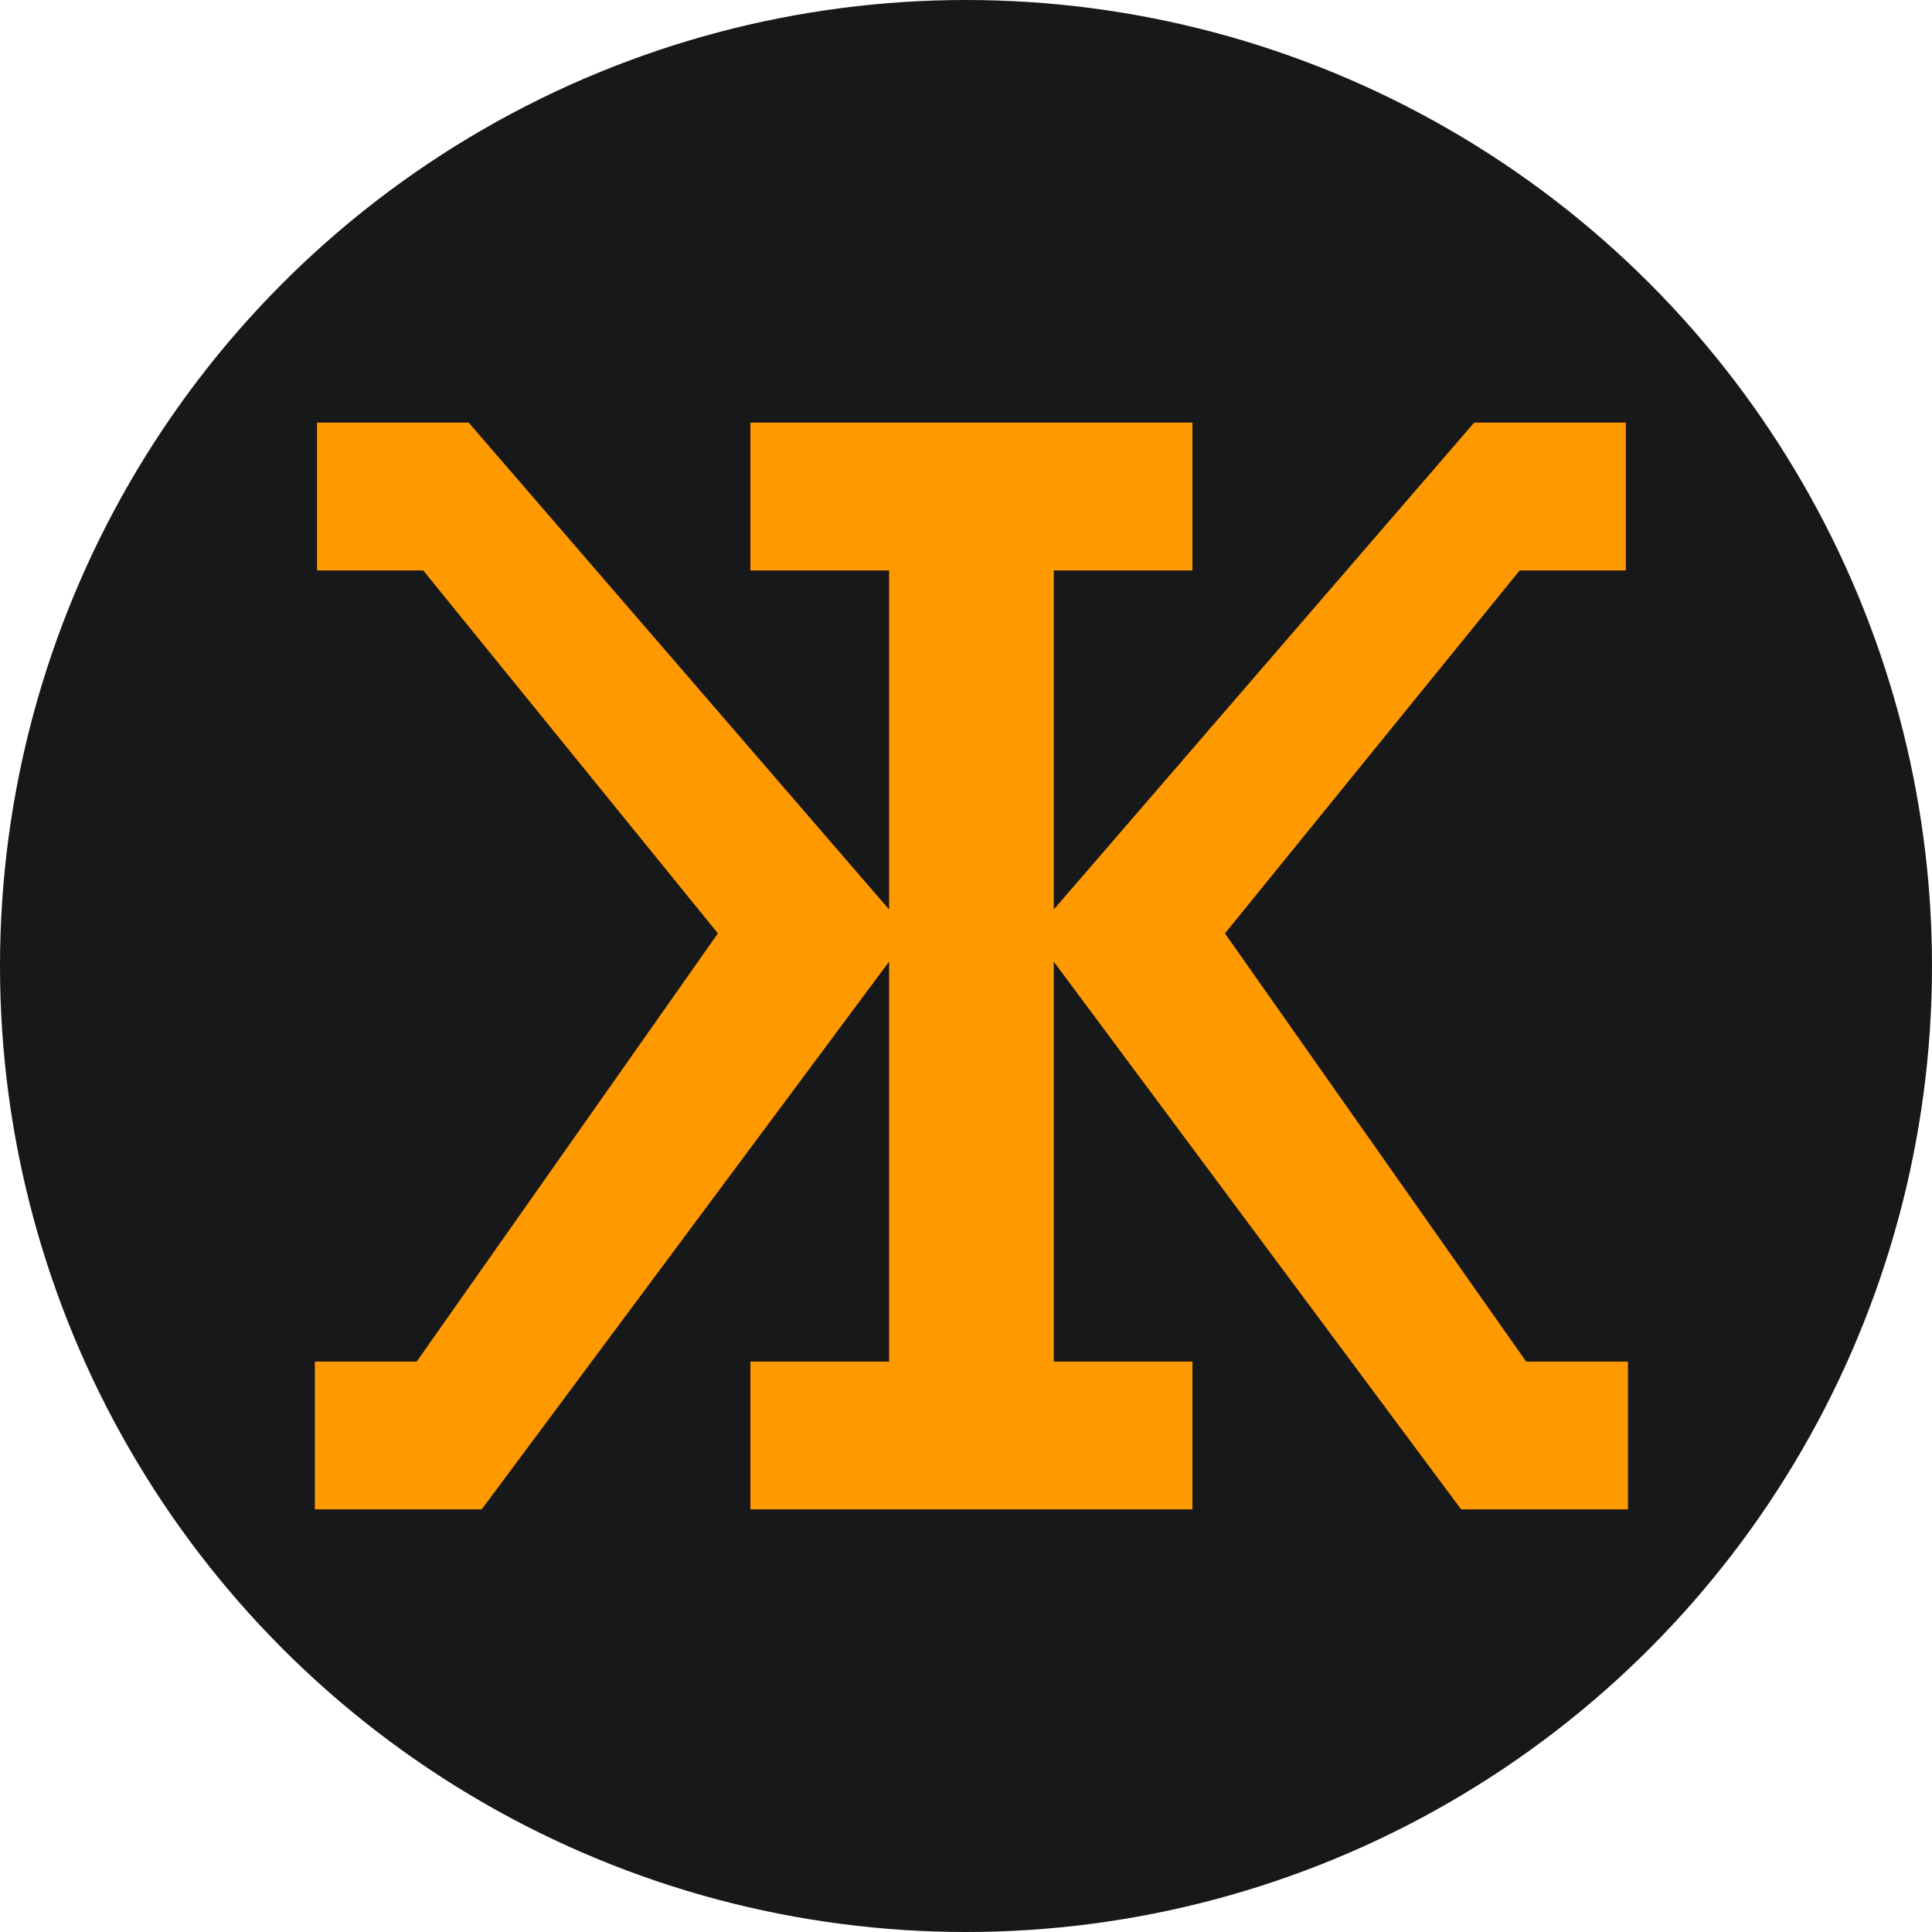 <svg width="128" height="128" viewBox="0 0 128 128" fill="none" xmlns="http://www.w3.org/2000/svg">
<circle cx="64" cy="64" r="64" fill="#171819"/>
<path d="M107.86 90.208V100H96.805L69.815 63.712V90.208H79.003V100H49.716V90.208H58.904V63.712L31.914 100H20.86V90.208H27.607L47.563 61.84L28.038 37.792H21.003V28H31.053L58.904 60.256V37.792H49.716V28H79.003V37.792H69.815V60.256L97.667 28H107.716V37.792H100.682L81.157 61.84L101.112 90.208H107.86Z" fill="#FF9900"/>
</svg>
